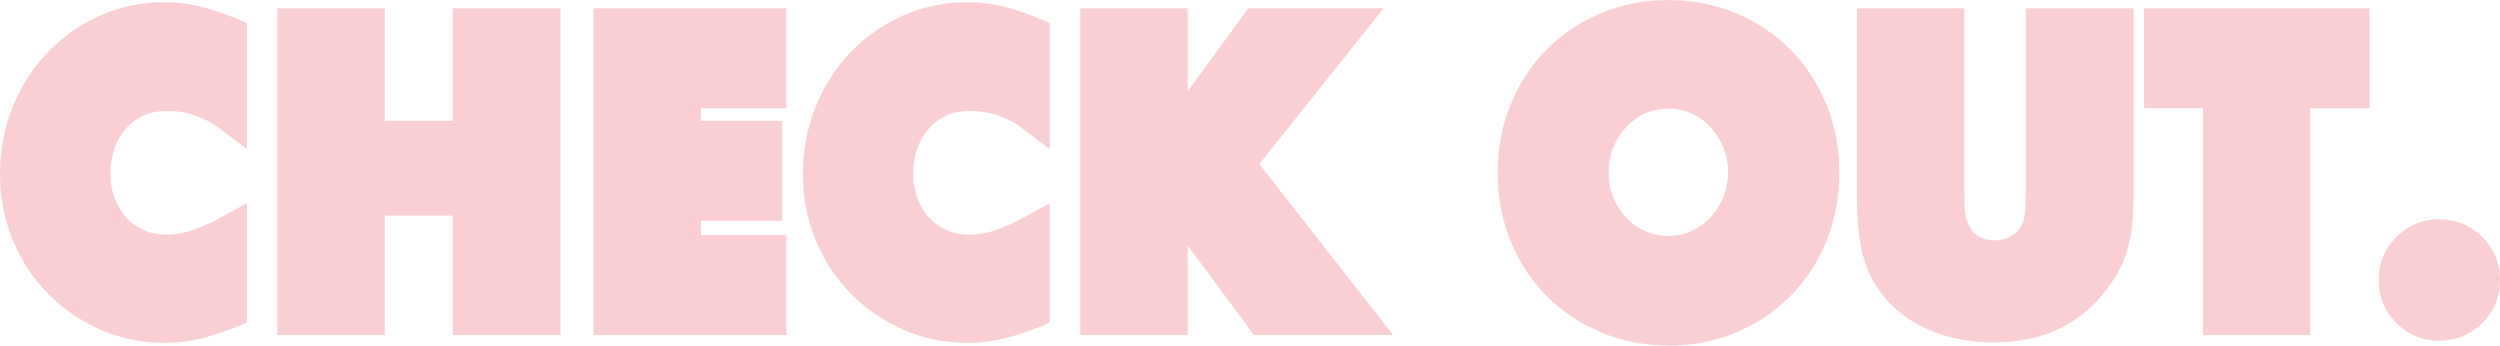 <svg viewBox="0 0 348.82 48.21" xmlns="http://www.w3.org/2000/svg"><g fill="#f9cfd4"><path d="m31.95 43.33c-1.38.57-2.83 1.04-4.35 1.43s-3.05.58-4.59.58c-2.88 0-5.56-.55-8.03-1.64-2.48-1.1-4.65-2.59-6.51-4.47-1.87-1.89-3.33-4.12-4.38-6.69-1.05-2.58-1.58-5.32-1.58-8.25s.53-5.81 1.58-8.43 2.5-4.89 4.35-6.82 4.01-3.45 6.48-4.56c2.47-1.12 5.15-1.67 8.03-1.67 1.46 0 2.88.16 4.26.49s2.96.85 4.75 1.58v10.89c-1.01-.77-2.27-1.43-3.77-1.98s-3.12-.82-4.87-.82c-1.54 0-2.94.27-4.2.82s-2.35 1.33-3.29 2.34c-.93 1.01-1.65 2.21-2.16 3.59s-.76 2.88-.76 4.5.26 3.05.79 4.41 1.25 2.53 2.16 3.5 2 1.73 3.26 2.28 2.64.82 4.14.82 3.06-.27 4.56-.82 2.88-1.17 4.14-1.86v10.77z"/><path d="m23.01 47.84c-3.22 0-6.26-.62-9.04-1.86-2.75-1.22-5.2-2.9-7.28-5-2.09-2.11-3.74-4.64-4.92-7.5-1.17-2.87-1.77-5.96-1.77-9.19s.59-6.46 1.76-9.36 2.81-5.46 4.87-7.61 4.5-3.87 7.26-5.11c2.79-1.26 5.84-1.9 9.06-1.9 1.65 0 3.27.19 4.83.55 1.5.35 3.23.93 5.12 1.7l1.55.64v17.61l-4.01-3.04c-.81-.62-1.86-1.16-3.12-1.62-1.22-.44-2.57-.67-4.01-.67-1.19 0-2.27.21-3.2.61-.94.41-1.74.98-2.44 1.74-.72.78-1.26 1.68-1.65 2.76-.4 1.09-.61 2.32-.61 3.64s.21 2.44.62 3.51c.41 1.05.96 1.96 1.65 2.69.68.73 1.48 1.28 2.43 1.7.95.41 1.98.61 3.14.61 1.24 0 2.49-.23 3.71-.67 1.38-.5 2.65-1.07 3.79-1.7l3.7-2.03v16.67l-1.55.64c-1.48.61-3.05 1.13-4.69 1.54-1.72.43-3.47.65-5.21.65zm-.06-42.54c-2.51 0-4.87.49-7.01 1.45-2.17.98-4.09 2.33-5.7 4.01-1.62 1.69-2.91 3.71-3.84 6.02s-1.4 4.83-1.4 7.49.47 5.04 1.4 7.3c.92 2.26 2.22 4.24 3.85 5.88 1.64 1.65 3.57 2.98 5.75 3.94 2.14.95 4.5 1.43 7.02 1.43 1.33 0 2.67-.17 3.98-.5.84-.21 1.67-.46 2.46-.73v-5.13c-.26.1-.52.2-.78.3-3.55 1.3-7.43 1.3-10.56-.06-1.56-.68-2.94-1.64-4.08-2.86-1.13-1.21-2.03-2.65-2.67-4.3-.64-1.64-.96-3.43-.96-5.32s.31-3.72.92-5.37c.62-1.68 1.51-3.17 2.67-4.42 1.17-1.27 2.55-2.26 4.13-2.94 1.57-.68 3.32-1.03 5.2-1.03 2.03 0 3.96.33 5.73.97.14.05.28.1.42.16v-5.01c-1.03-.38-1.98-.66-2.82-.86-1.18-.28-2.42-.42-3.69-.42z"/><path d="m65.67 44.25v-16.67h-14.48v16.67h-9.98v-40.59h9.98v15.7h14.48v-15.7h10.04v40.59z"/><path d="m78.21 46.75h-15.04v-16.67h-9.48v16.67h-14.98v-45.59h14.98v15.7h9.48v-15.7h15.04zm-10.04-5h5.04v-35.59h-5.04v15.7h-19.48v-15.7h-4.98v35.59h4.98v-16.67h19.48z"/><path d="m85.32 44.25v-40.59h21.91v8.95h-11.93v6.75h11.32v8.95h-11.32v7h11.93v8.95h-21.91z"/><path d="m109.73 46.75h-26.91v-45.59h26.91v13.95h-11.93v1.75h11.32v13.95h-11.32v2h11.93v13.95zm-21.91-5h16.91v-3.95h-11.93v-12h11.32v-3.95h-11.32v-11.75h11.93v-3.95h-16.91v35.59z"/><path d="m143.98 43.33c-1.38.57-2.83 1.04-4.35 1.43s-3.05.58-4.59.58c-2.88 0-5.56-.55-8.03-1.64-2.47-1.1-4.65-2.59-6.51-4.47-1.87-1.89-3.33-4.12-4.38-6.69-1.06-2.58-1.58-5.32-1.58-8.25s.53-5.81 1.58-8.43 2.5-4.89 4.35-6.82 4.01-3.45 6.48-4.56c2.47-1.12 5.15-1.67 8.03-1.67 1.46 0 2.88.16 4.26.49s2.96.85 4.75 1.58v10.89c-1.01-.77-2.27-1.43-3.77-1.98s-3.12-.82-4.87-.82c-1.54 0-2.94.27-4.2.82s-2.35 1.33-3.29 2.34c-.93 1.01-1.65 2.21-2.16 3.59s-.76 2.88-.76 4.5.26 3.05.79 4.41 1.25 2.53 2.16 3.5 2 1.73 3.25 2.28c1.26.55 2.64.82 4.14.82s3.06-.27 4.56-.82 2.88-1.17 4.14-1.86v10.77z"/><path d="m135.04 47.84c-3.22 0-6.26-.62-9.04-1.86-2.75-1.22-5.2-2.9-7.28-5-2.09-2.11-3.74-4.64-4.92-7.5-1.17-2.86-1.77-5.96-1.77-9.19s.59-6.46 1.76-9.36 2.81-5.46 4.86-7.61c2.06-2.15 4.5-3.87 7.26-5.11 2.79-1.26 5.84-1.9 9.06-1.9 1.64 0 3.27.19 4.83.55 1.5.35 3.23.93 5.12 1.7l1.55.64v17.61l-4.01-3.04c-.81-.62-1.86-1.16-3.12-1.62-1.22-.44-2.57-.67-4.01-.67-1.19 0-2.27.21-3.2.61-.94.41-1.74.98-2.45 1.75-.71.78-1.26 1.68-1.65 2.76-.4 1.09-.61 2.32-.61 3.64s.21 2.44.62 3.51c.41 1.05.96 1.96 1.65 2.69.68.73 1.48 1.29 2.43 1.7s1.97.61 3.14.61c1.24 0 2.49-.23 3.71-.67 1.38-.5 2.66-1.07 3.79-1.7l3.7-2.03v16.67l-1.55.64c-1.48.61-3.05 1.13-4.69 1.54-1.72.43-3.47.65-5.21.65zm-.06-42.54c-2.51 0-4.87.49-7 1.45-2.17.98-4.09 2.33-5.7 4.01-1.62 1.69-2.91 3.71-3.84 6.02-.93 2.3-1.4 4.83-1.4 7.49s.47 5.04 1.4 7.3 2.22 4.24 3.84 5.88c1.63 1.65 3.57 2.98 5.75 3.94 2.14.95 4.5 1.43 7.02 1.43 1.33 0 2.67-.17 3.98-.5.84-.21 1.67-.46 2.46-.73v-5.13c-.26.1-.52.2-.78.3-3.55 1.3-7.43 1.3-10.56-.06-1.56-.68-2.94-1.64-4.08-2.86-1.13-1.2-2.03-2.65-2.67-4.3-.64-1.64-.96-3.43-.96-5.32s.31-3.72.92-5.37c.62-1.68 1.51-3.17 2.67-4.42 1.17-1.27 2.56-2.26 4.13-2.94s3.32-1.03 5.2-1.03c2.03 0 3.96.33 5.73.97.14.05.28.1.42.16v-5.01c-1.03-.38-1.98-.66-2.82-.86-1.19-.28-2.43-.42-3.69-.42z"/><path d="m176.24 44.25-13.02-17.59v17.59h-9.98v-40.59h9.98v16.73l12.23-16.73h12.41l-15.34 19.23 16.74 21.36z"/><path d="m194.39 46.75h-19.42l-9.26-12.51v12.51h-14.98v-45.59h14.98v11.58l8.46-11.58h18.88l-17.34 21.74zm-16.89-5h6.63l-14.79-18.87 13.33-16.72h-5.95l-12.7 17.38 13.49 18.21zm-21.77 0h4.98v-35.59h-4.98z"/><path d="m254.13 24.1c0 3.08-.54 5.94-1.61 8.58-1.08 2.64-2.57 4.92-4.47 6.85-1.91 1.93-4.16 3.44-6.76 4.53-2.6 1.1-5.42 1.64-8.46 1.64s-5.87-.55-8.49-1.64-4.88-2.61-6.79-4.53c-1.91-1.93-3.4-4.21-4.47-6.85-1.08-2.64-1.61-5.5-1.61-8.58s.54-5.94 1.61-8.58 2.57-4.92 4.47-6.85c1.91-1.93 4.16-3.44 6.75-4.53 2.6-1.1 5.42-1.64 8.46-1.64s5.87.55 8.49 1.64c2.62 1.1 4.88 2.61 6.79 4.53 1.91 1.93 3.4 4.21 4.47 6.85s1.61 5.5 1.61 8.58zm-10.53-.06c0-1.58-.28-3.06-.85-4.44s-1.34-2.59-2.31-3.62-2.12-1.85-3.44-2.43c-1.32-.59-2.73-.88-4.23-.88s-2.91.29-4.23.88-2.46 1.4-3.44 2.43c-.97 1.03-1.75 2.24-2.31 3.62-.57 1.38-.85 2.86-.85 4.44s.28 3.06.85 4.44 1.34 2.59 2.31 3.62 2.12 1.85 3.44 2.43c1.32.59 2.73.88 4.23.88s2.91-.29 4.23-.88 2.46-1.4 3.44-2.43c.97-1.03 1.74-2.24 2.31-3.62s.85-2.86.85-4.44z"/><path d="m232.83 48.21c-3.36 0-6.54-.62-9.45-1.84s-5.47-2.93-7.6-5.08-3.82-4.73-5.01-7.66c-1.19-2.92-1.8-6.13-1.8-9.52s.61-6.6 1.8-9.52c1.19-2.93 2.88-5.51 5.01-7.66s4.67-3.86 7.56-5.08 6.07-1.84 9.43-1.84 6.54.62 9.46 1.84c2.91 1.22 5.46 2.93 7.6 5.08 2.13 2.15 3.81 4.73 5.01 7.66 1.19 2.93 1.8 6.13 1.8 9.53s-.6 6.6-1.8 9.52c-1.2 2.93-2.88 5.51-5.01 7.66s-4.68 3.86-7.56 5.08c-2.89 1.22-6.07 1.84-9.43 1.84zm-.06-43.21c-2.69 0-5.21.49-7.49 1.45s-4.28 2.3-5.95 3.99c-1.67 1.68-2.99 3.71-3.93 6.03-.95 2.32-1.43 4.89-1.43 7.64s.48 5.31 1.43 7.64c.95 2.32 2.27 4.35 3.93 6.03 1.67 1.68 3.67 3.02 5.97 3.99 2.3.96 4.83 1.45 7.52 1.45s5.21-.49 7.49-1.45 4.28-2.3 5.95-3.99c1.66-1.68 2.99-3.71 3.93-6.03.95-2.32 1.43-4.89 1.43-7.64s-.48-5.31-1.43-7.64c-.95-2.32-2.27-4.35-3.93-6.03-1.67-1.68-3.68-3.02-5.97-3.99s-4.83-1.45-7.52-1.45zm0 32.92c-1.85 0-3.61-.37-5.25-1.1-1.61-.72-3.04-1.73-4.24-3-1.18-1.25-2.12-2.73-2.8-4.38-.69-1.67-1.04-3.49-1.04-5.39s.35-3.72 1.04-5.39c.68-1.66 1.62-3.13 2.8-4.38 1.2-1.27 2.62-2.28 4.24-3 3.27-1.46 7.22-1.46 10.5 0 1.62.72 3.04 1.73 4.24 3 1.18 1.25 2.12 2.72 2.8 4.38.69 1.68 1.04 3.49 1.04 5.4s-.35 3.72-1.04 5.4c-.68 1.66-1.62 3.13-2.8 4.38-1.2 1.27-2.62 2.28-4.24 3-1.64.73-3.4 1.1-5.25 1.1zm0-22.76c-1.16 0-2.21.22-3.21.67-1.02.46-1.88 1.07-2.64 1.86-.76.81-1.37 1.77-1.82 2.86s-.66 2.23-.66 3.49.22 2.42.66 3.49c.45 1.09 1.06 2.05 1.82 2.86.75.8 1.61 1.41 2.64 1.86 1 .45 2.05.67 3.21.67s2.21-.22 3.21-.67c1.02-.46 1.88-1.07 2.64-1.86.76-.81 1.37-1.77 1.82-2.86.44-1.07.66-2.24.66-3.49s-.22-2.41-.66-3.49c-.45-1.09-1.06-2.05-1.82-2.86-.75-.8-1.61-1.41-2.64-1.87-1-.45-2.06-.67-3.21-.67z"/><path d="m295.2 27.09c0 1.5-.06 2.84-.18 4.02s-.33 2.25-.64 3.23c-.3.97-.7 1.88-1.19 2.71s-1.08 1.67-1.76 2.53c-3.16 3.81-7.61 5.72-13.33 5.72-2.92 0-5.6-.53-8.03-1.58s-4.34-2.56-5.72-4.5c-1.01-1.38-1.72-2.98-2.13-4.81s-.61-4.26-.61-7.3v-23.45h9.98v21.97c0 1.22 0 2.19.03 2.92.02.73.07 1.34.15 1.83s.19.91.33 1.28.33.79.58 1.28c.53.97 1.29 1.73 2.28 2.28s2.1.82 3.32.82c1.3 0 2.47-.29 3.53-.88 1.05-.59 1.85-1.39 2.37-2.4.24-.4.43-.8.55-1.19s.21-.84.27-1.37.1-1.15.12-1.86.03-1.61.03-2.71v-21.97h10.04v23.43z"/><path d="m278.1 47.78c-3.25 0-6.29-.6-9.03-1.79-2.85-1.23-5.13-3.03-6.77-5.35-1.19-1.62-2.05-3.55-2.53-5.71-.45-2.02-.67-4.59-.67-7.84v-25.93h14.98v24.47c0 1.19 0 2.14.03 2.85.02.62.06 1.11.12 1.48.07.4.14.65.2.78.12.31.28.66.49 1.07.26.48.68.9 1.25 1.21.62.34 1.31.51 2.11.51.87 0 1.63-.19 2.31-.57.62-.35 1.07-.8 1.37-1.37l.08-.13c.14-.23.24-.45.3-.65.05-.17.12-.45.18-.91.05-.45.09-1 .11-1.65.02-.68.03-1.56.03-2.63v-24.46h15.04v25.93c0 1.57-.07 3.01-.2 4.27-.14 1.34-.39 2.59-.74 3.71-.36 1.15-.84 2.24-1.42 3.23-.54.93-1.21 1.88-1.98 2.83-3.67 4.42-8.8 6.65-15.27 6.65zm-13.99-41.62v20.93c0 2.85.18 5.12.55 6.76.33 1.48.9 2.78 1.7 3.87 1.15 1.62 2.68 2.81 4.7 3.69 2.11.91 4.48 1.38 7.04 1.38 4.98 0 8.71-1.58 11.4-4.82.59-.73 1.11-1.48 1.53-2.19.39-.67.71-1.4.96-2.19.25-.81.43-1.73.54-2.74.11-1.09.17-2.36.17-3.76v-20.93h-5.04v19.47c0 1.12-.01 2.05-.03 2.78-.02.8-.07 1.48-.14 2.07-.08.68-.2 1.3-.38 1.84-.17.54-.42 1.1-.75 1.65-.75 1.42-1.88 2.55-3.34 3.37-1.43.8-3.02 1.2-4.75 1.2s-3.16-.38-4.52-1.13c-1.42-.78-2.52-1.88-3.27-3.28-.32-.63-.54-1.12-.71-1.56-.21-.53-.36-1.12-.47-1.78-.1-.6-.16-1.31-.18-2.16-.02-.74-.03-1.74-.03-2.99v-19.48z"/><path d="m319.85 12.6v31.64h-9.98v-31.64h-8.21v-8.94h26.47v8.95h-8.28z"/><path d="m322.35 46.75h-14.98v-31.65h-8.21v-13.94h31.47v13.95h-8.28zm-9.98-5h4.98v-31.65h8.28v-3.95h-21.47v3.95h8.21v31.64z"/><path d="m346.32 39.07c0 1.66-.58 3.07-1.73 4.23s-2.57 1.73-4.23 1.73-3.07-.58-4.23-1.73-1.73-2.57-1.73-4.23.58-3.07 1.73-4.23 2.57-1.73 4.23-1.73 3.07.58 4.23 1.73 1.73 2.57 1.73 4.23z"/><path d="m340.36 47.54c-2.34 0-4.36-.83-6-2.47s-2.47-3.65-2.47-6 .85-4.38 2.47-6c1.64-1.64 3.65-2.47 6-2.47s4.38.85 6 2.47c1.61 1.61 2.47 3.69 2.47 6s-.83 4.36-2.47 6c-1.61 1.61-3.69 2.47-6 2.47zm0-11.93c-1 0-1.78.32-2.46 1s-1 1.47-1 2.46.32 1.78 1 2.46 1.47 1 2.46 1 1.78-.32 2.46-1 1-1.47 1-2.46-.32-1.78-1-2.46-1.47-1-2.46-1z"/></g></svg>